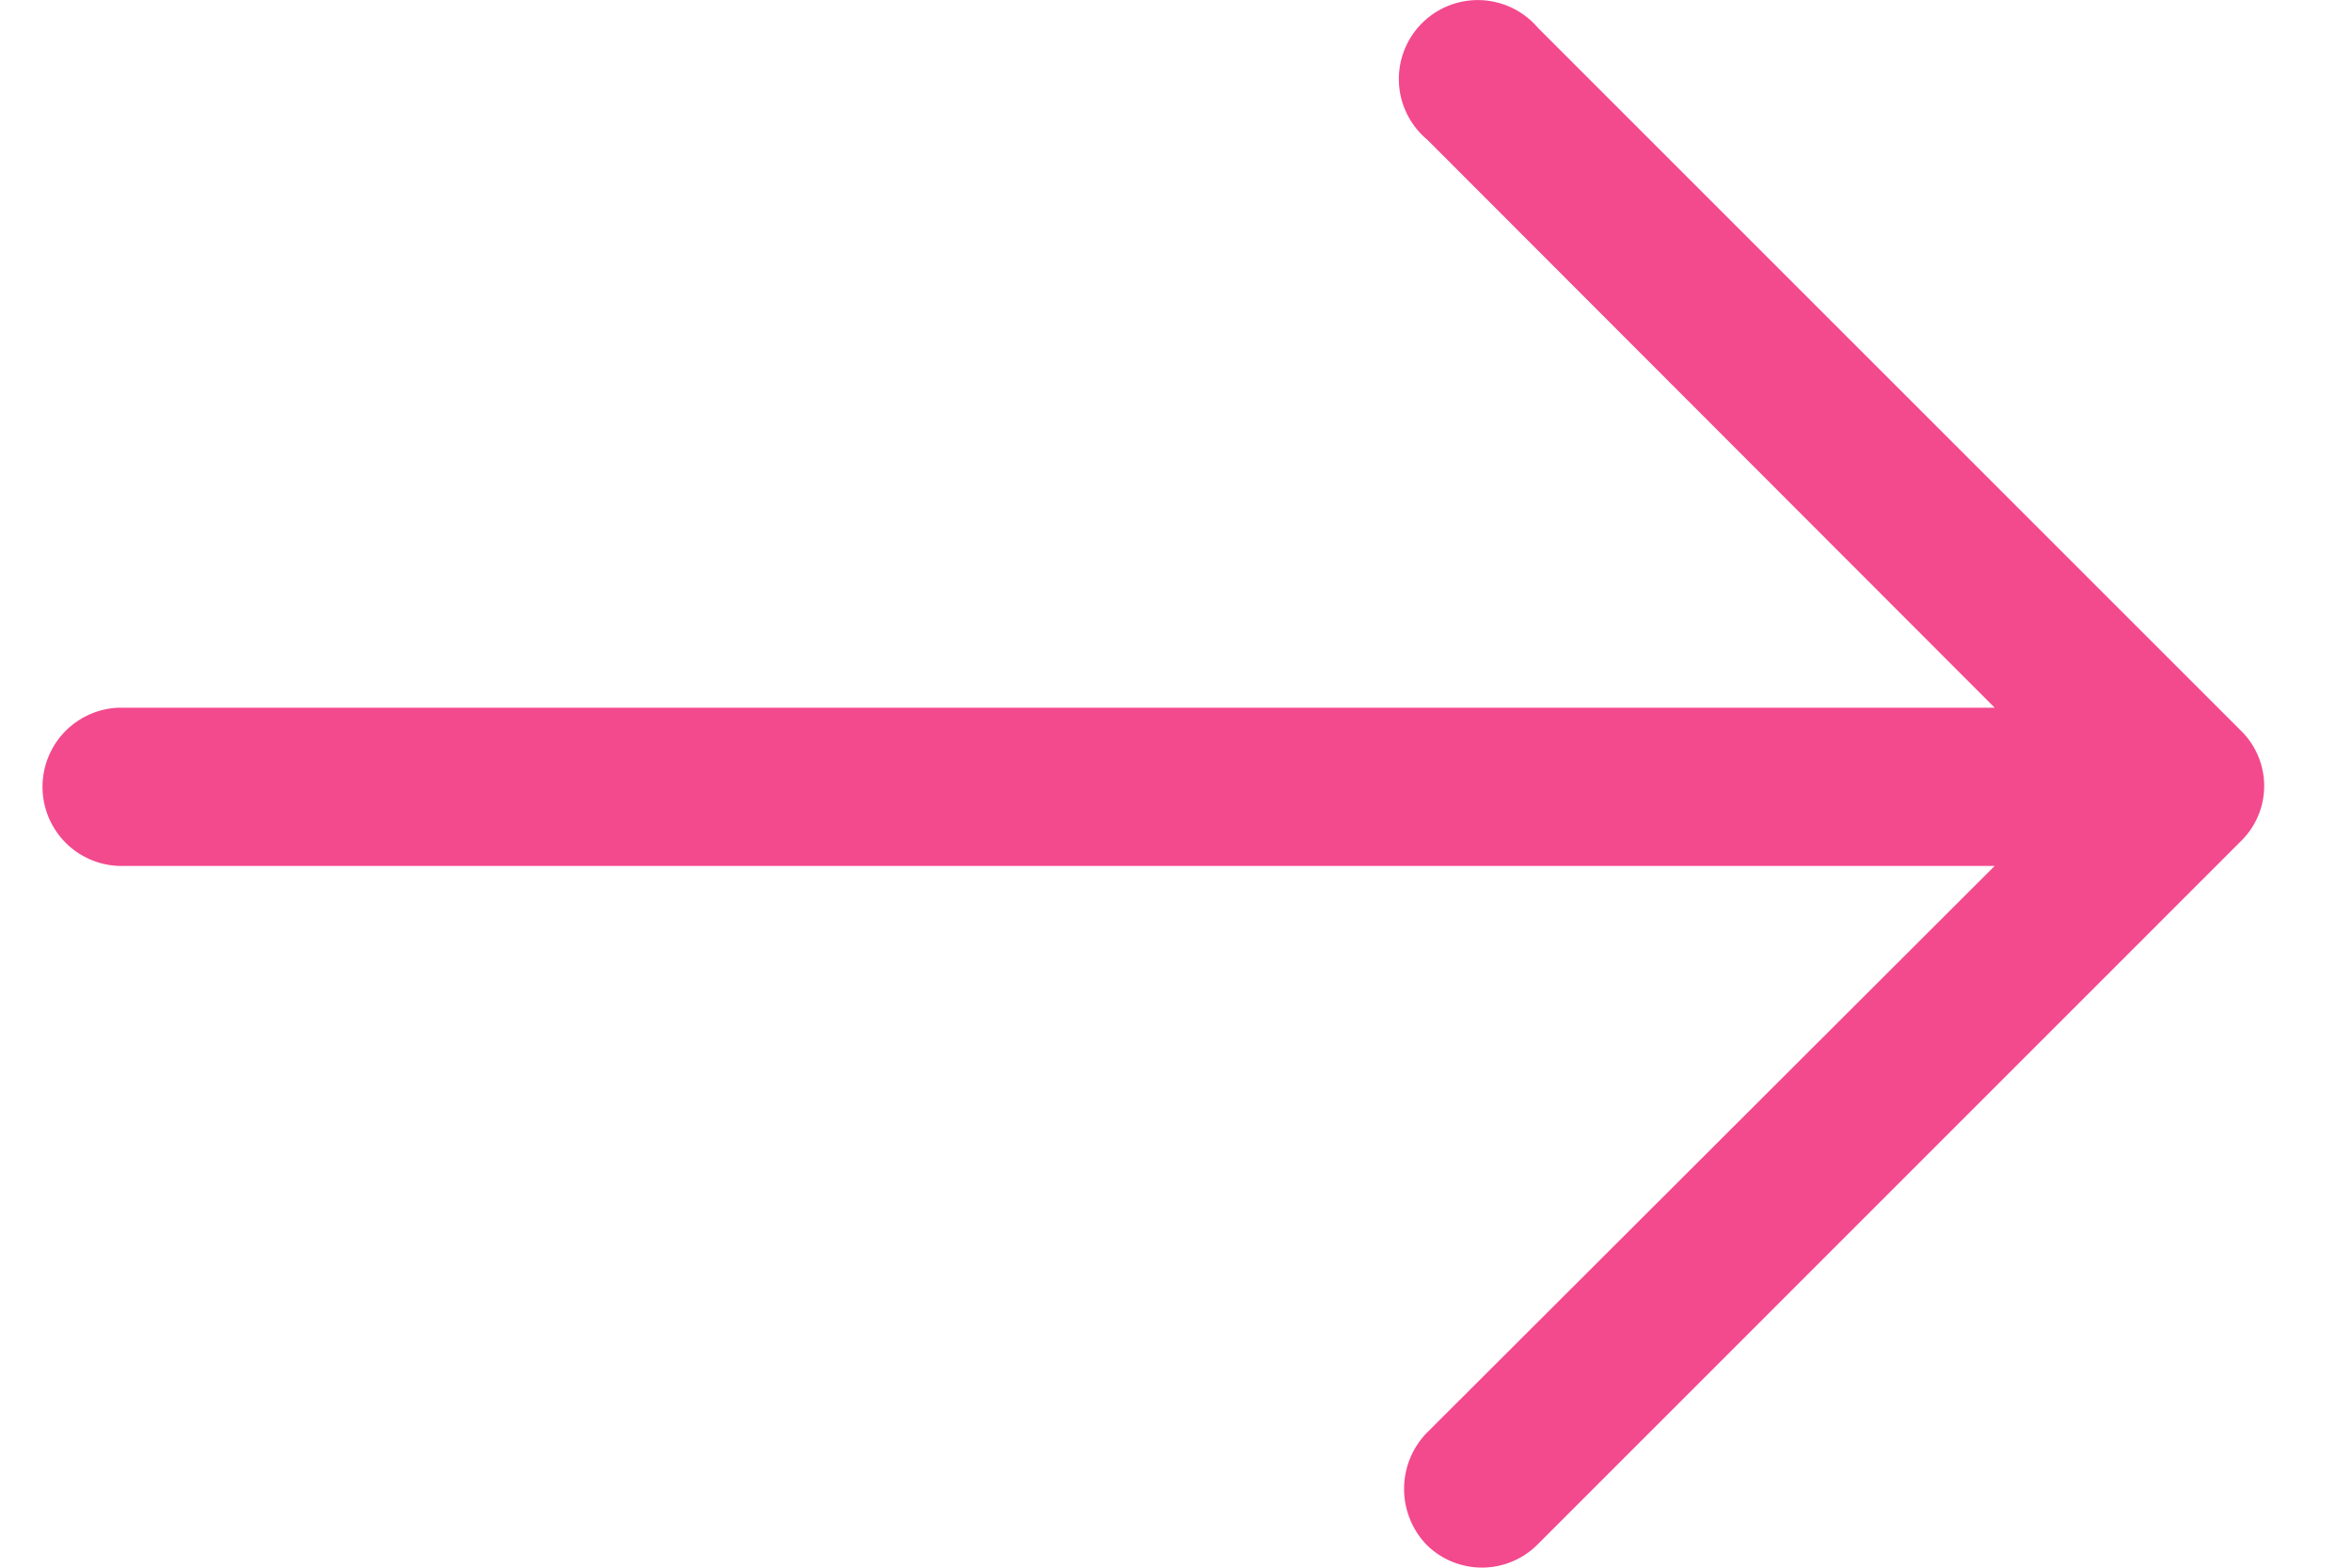 <svg width="21" height="14" xmlns="http://www.w3.org/2000/svg"><g id="Designs" stroke="none" stroke-width="1" fill="none" fill-rule="evenodd"><g id="Brown-Mamas-Home" transform="translate(-1118 -1827)" fill="#F3498D" fill-rule="nonzero"><g id="simple-link---short-arrow" transform="translate(1025.39 1827)"><g id="noun-arrow-2094738" transform="translate(93)"><path d="M13.346.254a.705.705 0 10-.993.993L17.42 6.32H.67a.707.707 0 000 1.413h16.75L12.345 12.8a.72.72 0 000 .993.701.701 0 00.993 0l6.277-6.278a.69.69 0 000-.993l-6.27-6.27z" id="Path"/></g></g></g></g></svg>
